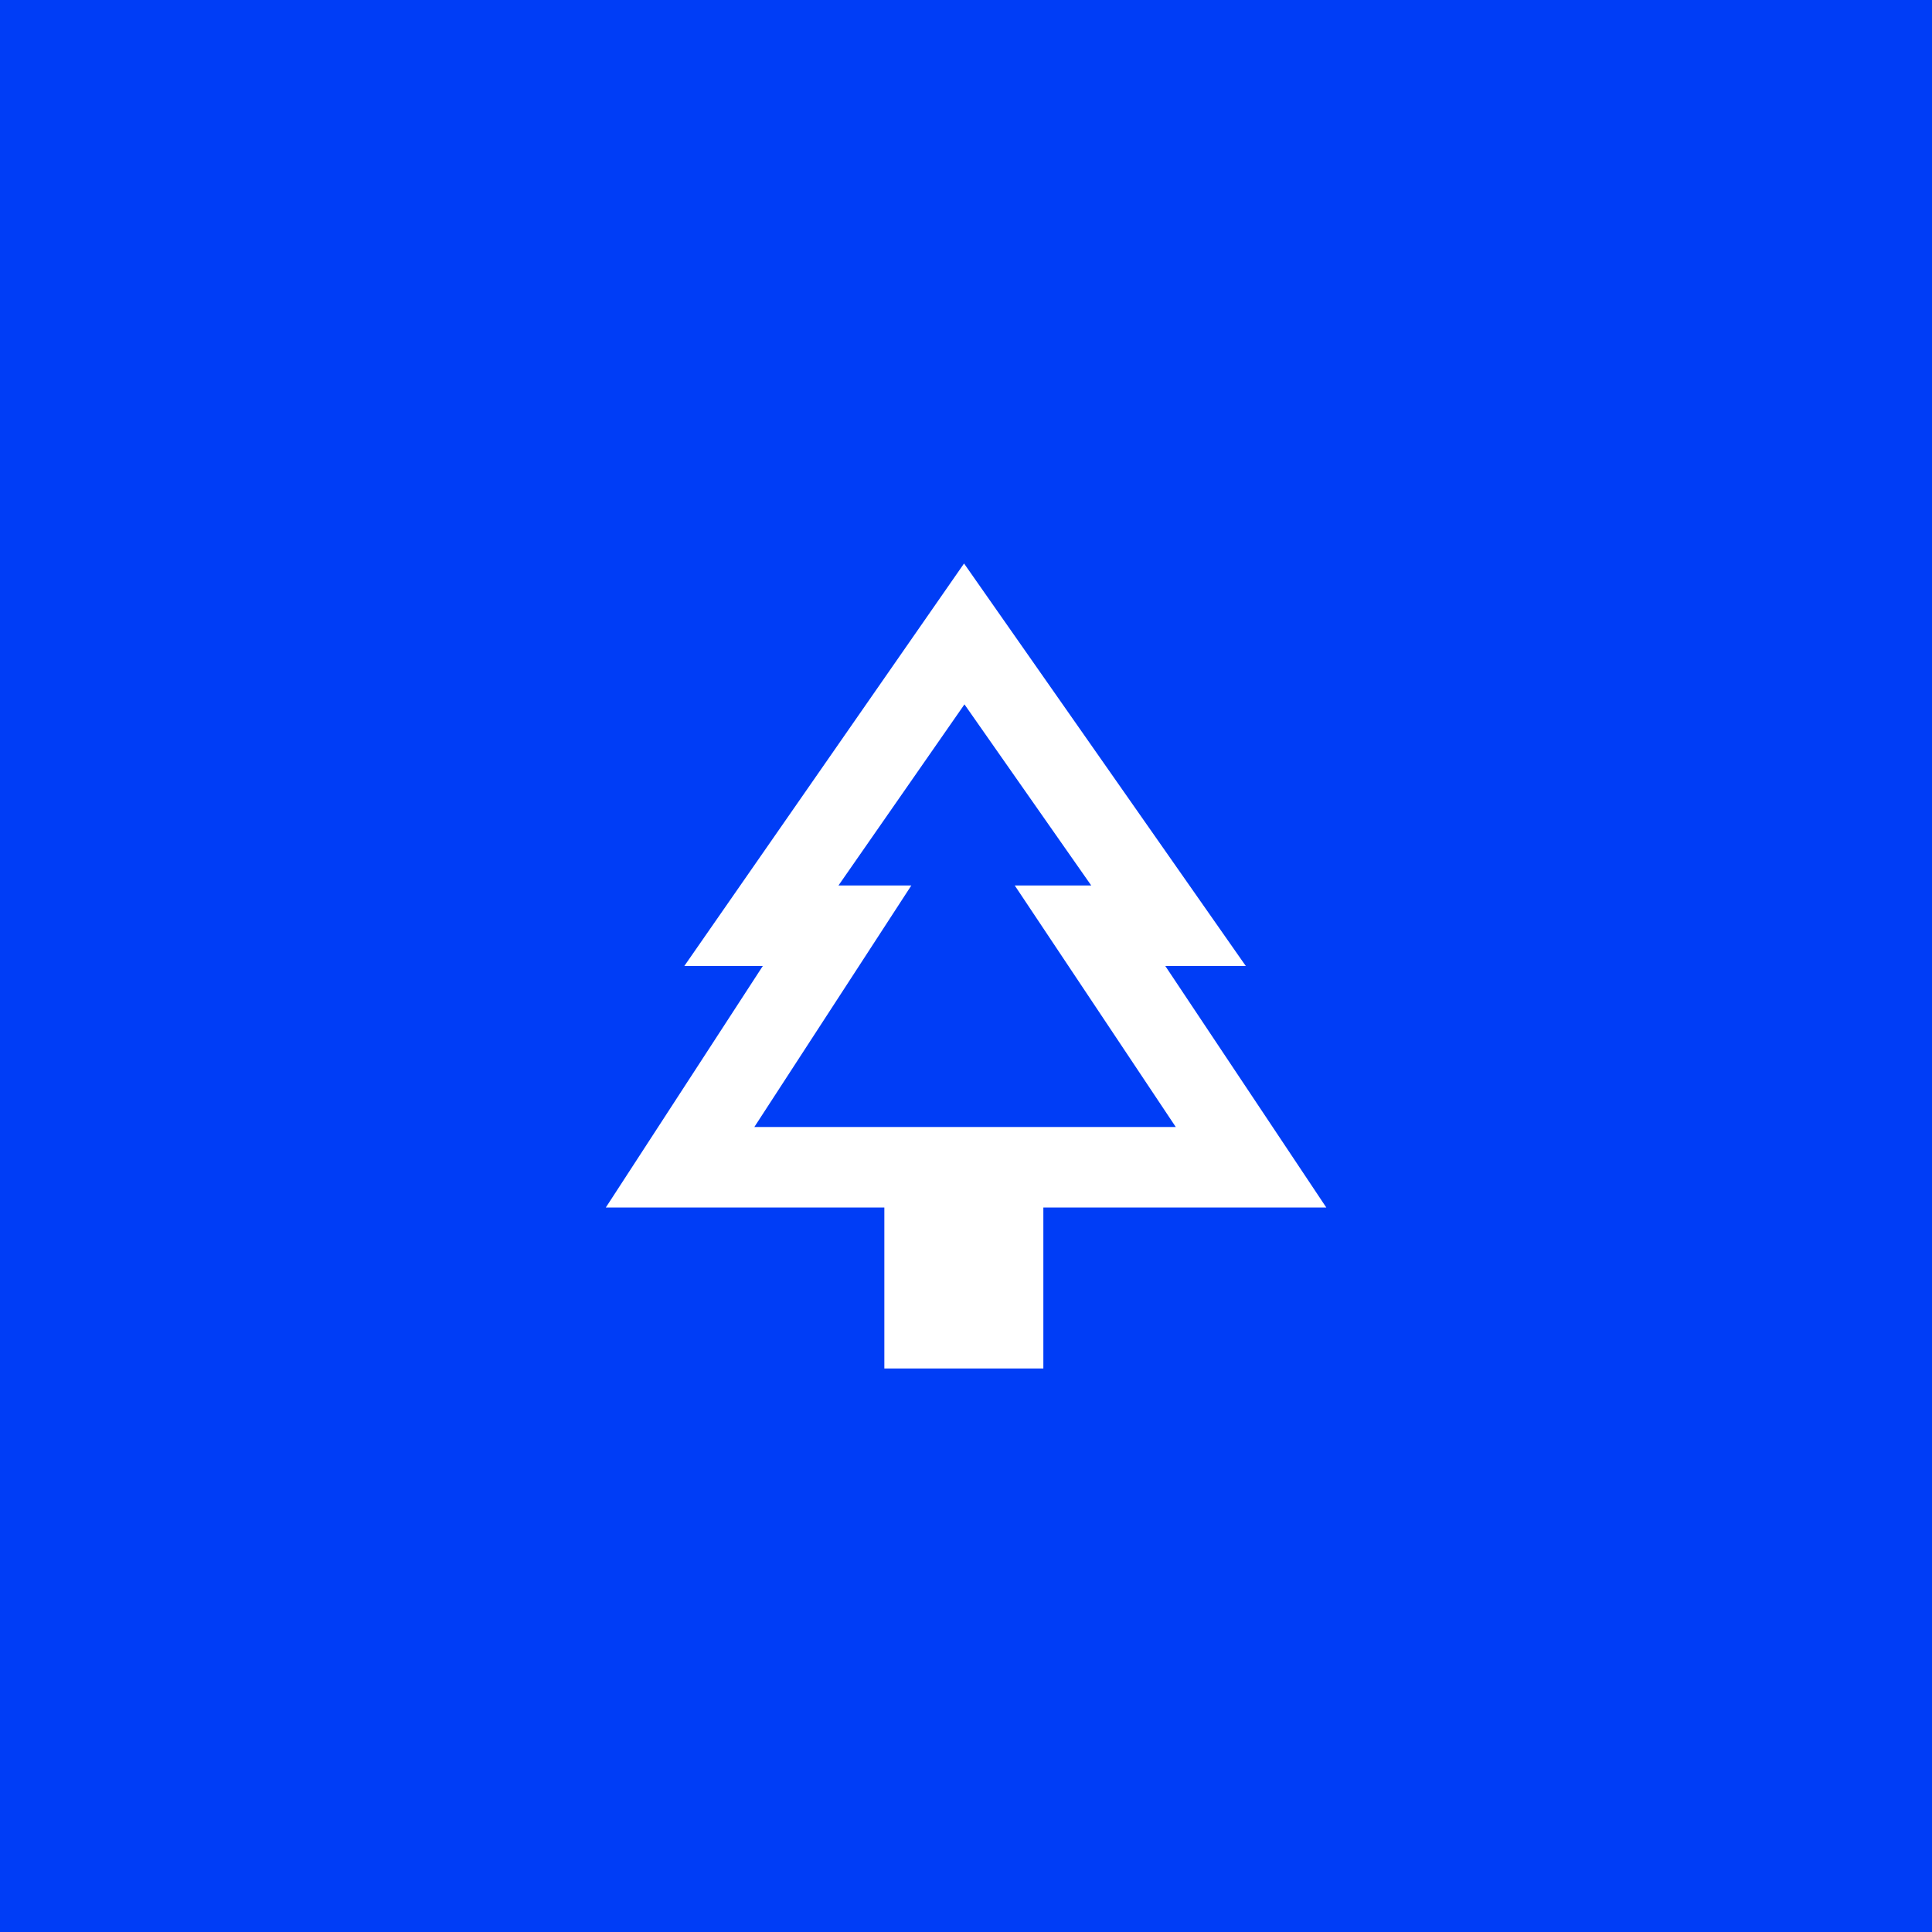 <svg width="80" height="80" viewBox="0 0 80 80" fill="none" xmlns="http://www.w3.org/2000/svg">
<rect width="80" height="80" fill="#003DF6"/>
<path d="M48.253 40H51.586L39.919 23.333L28.336 40H31.586L25.086 50H36.619V56.666H43.203V50H54.919L48.253 40ZM31.236 46.666L37.736 36.666H34.719L39.936 29.166L45.186 36.666H42.019L48.686 46.666H31.236Z" fill="white"/>
</svg>
